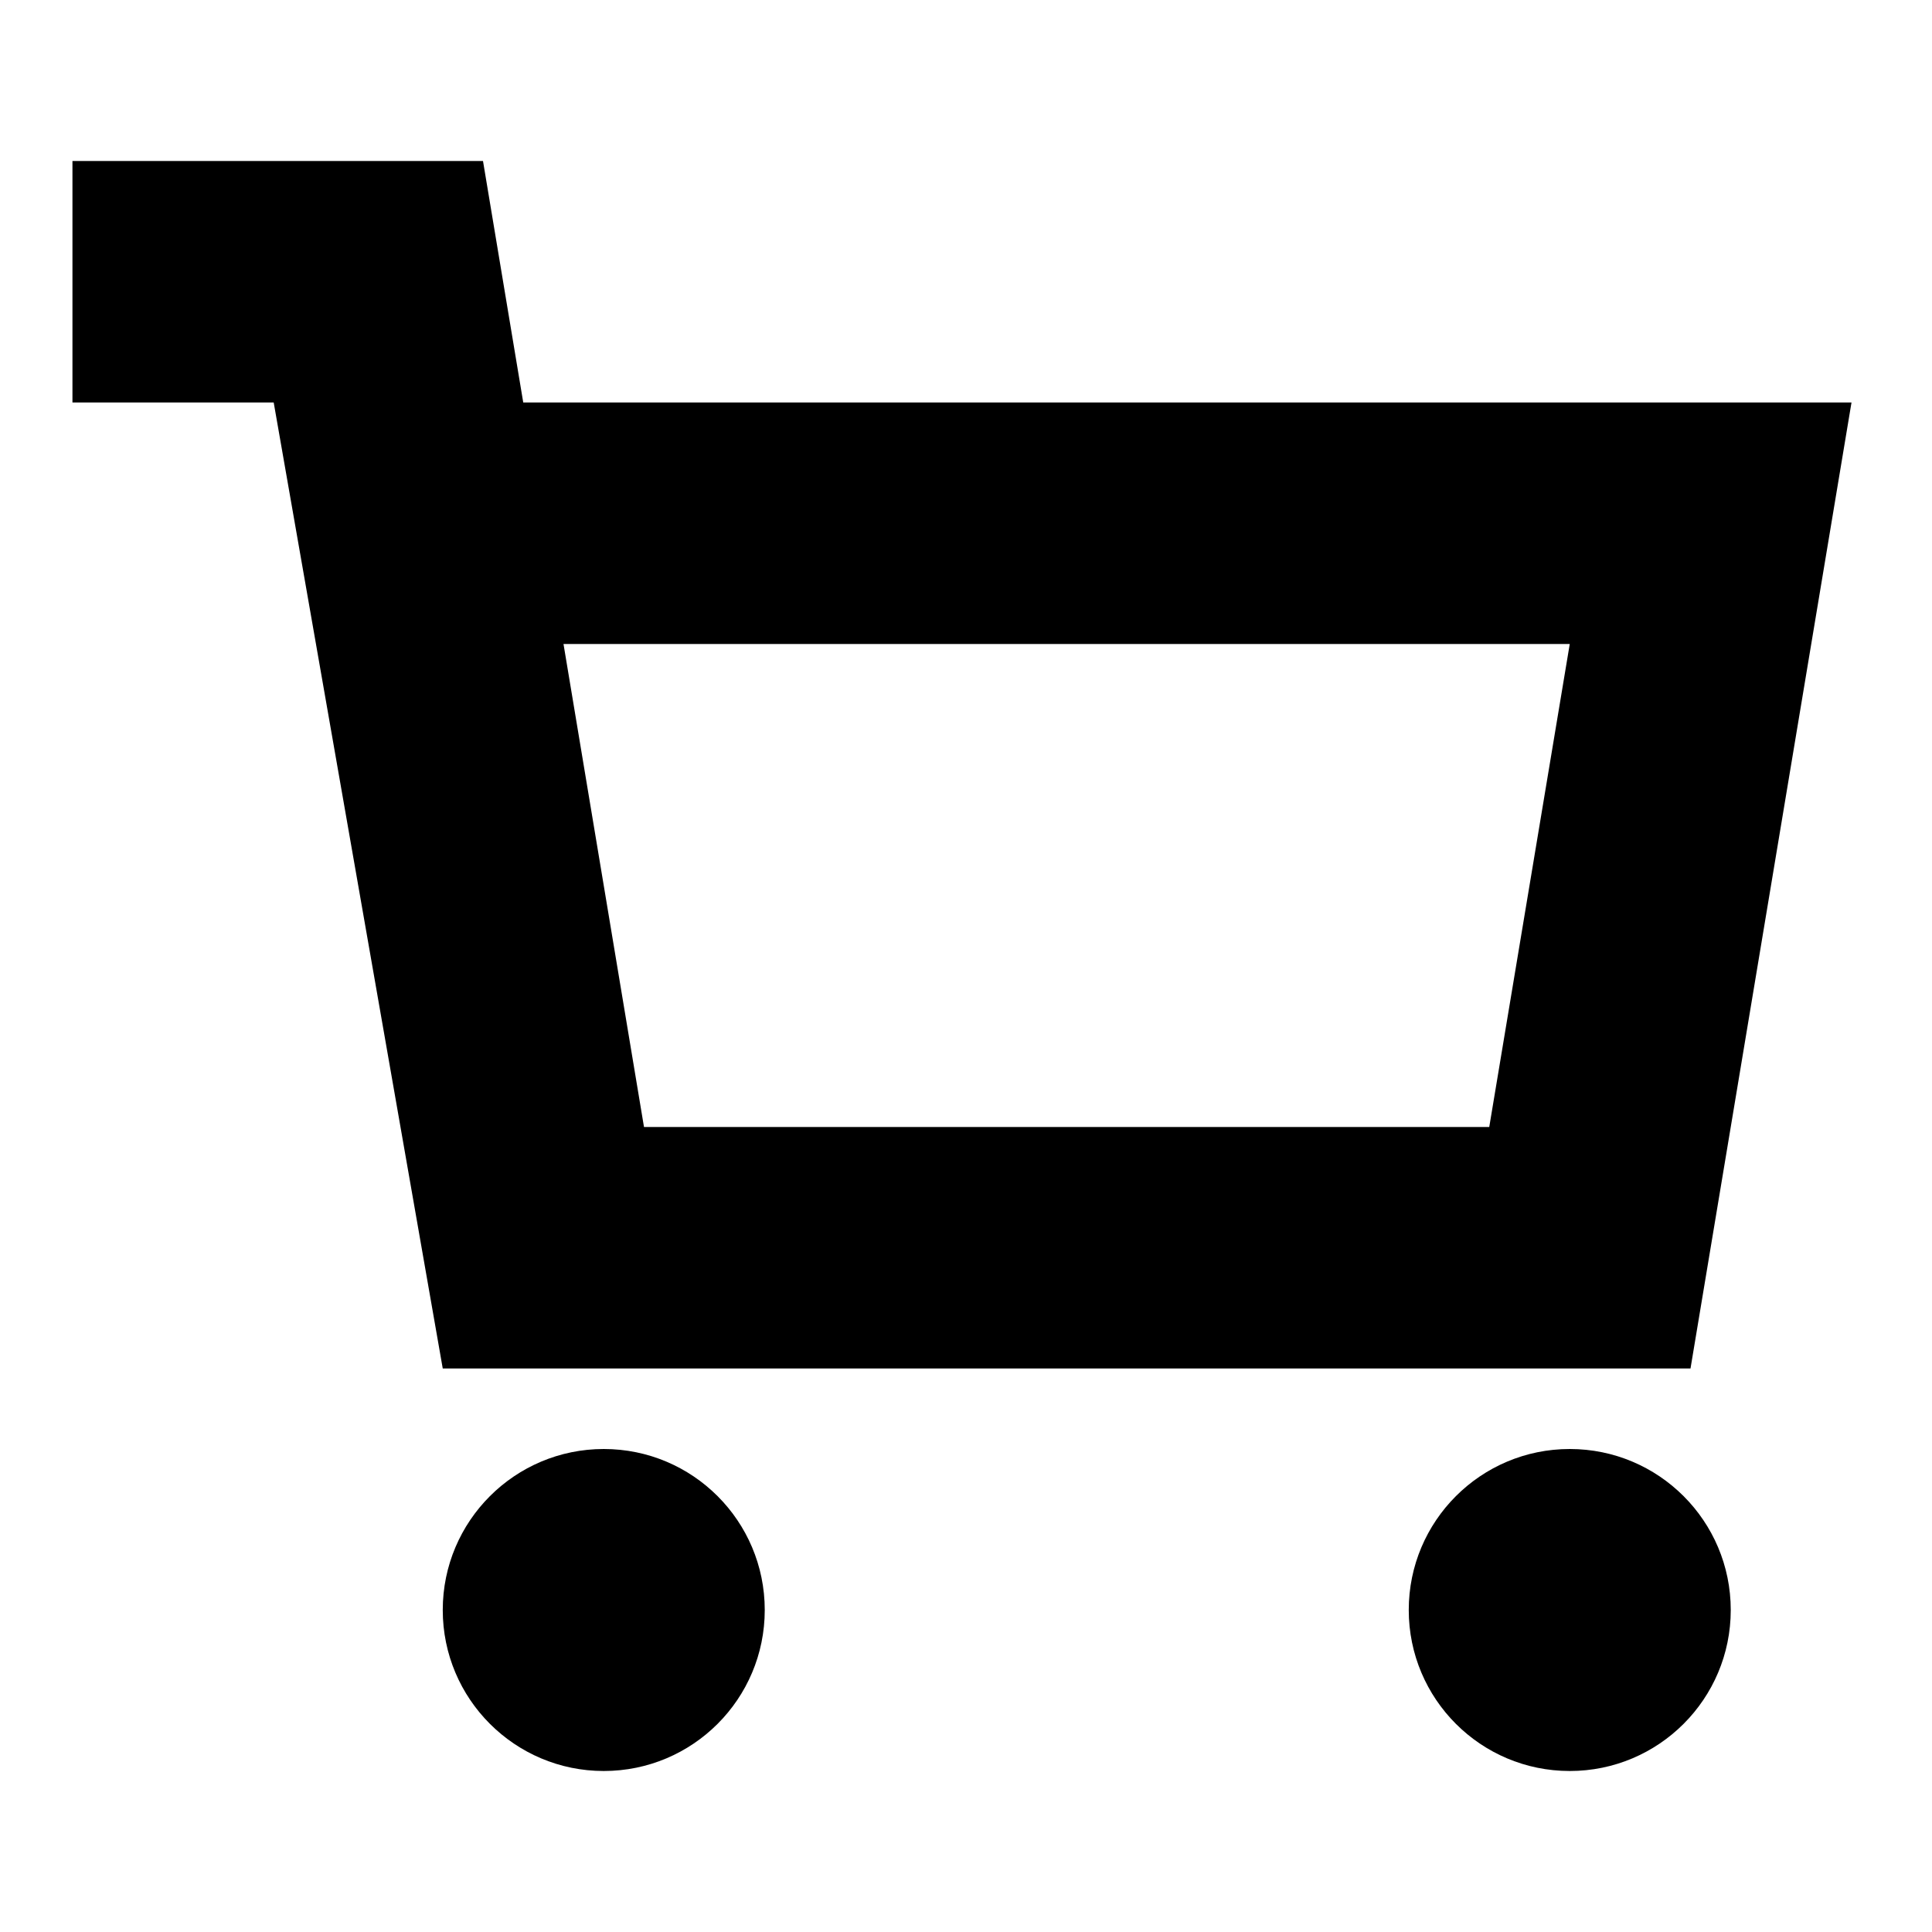 <?xml version="1.0" encoding="UTF-8"?>
<svg xmlns="http://www.w3.org/2000/svg" width="24" height="24" viewBox="0 0 24 24" fill="none">
  <title>Shopping cart (outlined)</title>
  <g transform="matrix(           1 0           0 1           0.9 2         )">
    <path fill-rule="evenodd" clip-rule="evenodd" d="M4.6 15L20.1 15L22.1 3L5.6 3L5.1 0L0 0L0 3L2.5 3L4.6 15ZM18.6 6L17.6 12L7.1 12L6.1 6L18.6 6ZM6.6 20C7.705 20 8.6 19.105 8.6 18C8.6 16.895 7.705 16 6.6 16C5.496 16 4.6 16.895 4.6 18C4.6 19.105 5.496 20 6.6 20ZM20.6 18C20.6 19.105 19.705 20 18.6 20C17.495 20 16.6 19.105 16.6 18C16.6 16.895 17.495 16 18.6 16C19.705 16 20.6 16.895 20.6 18Z" fill="currentColor" opacity="1"></path>
  </g>
</svg>
